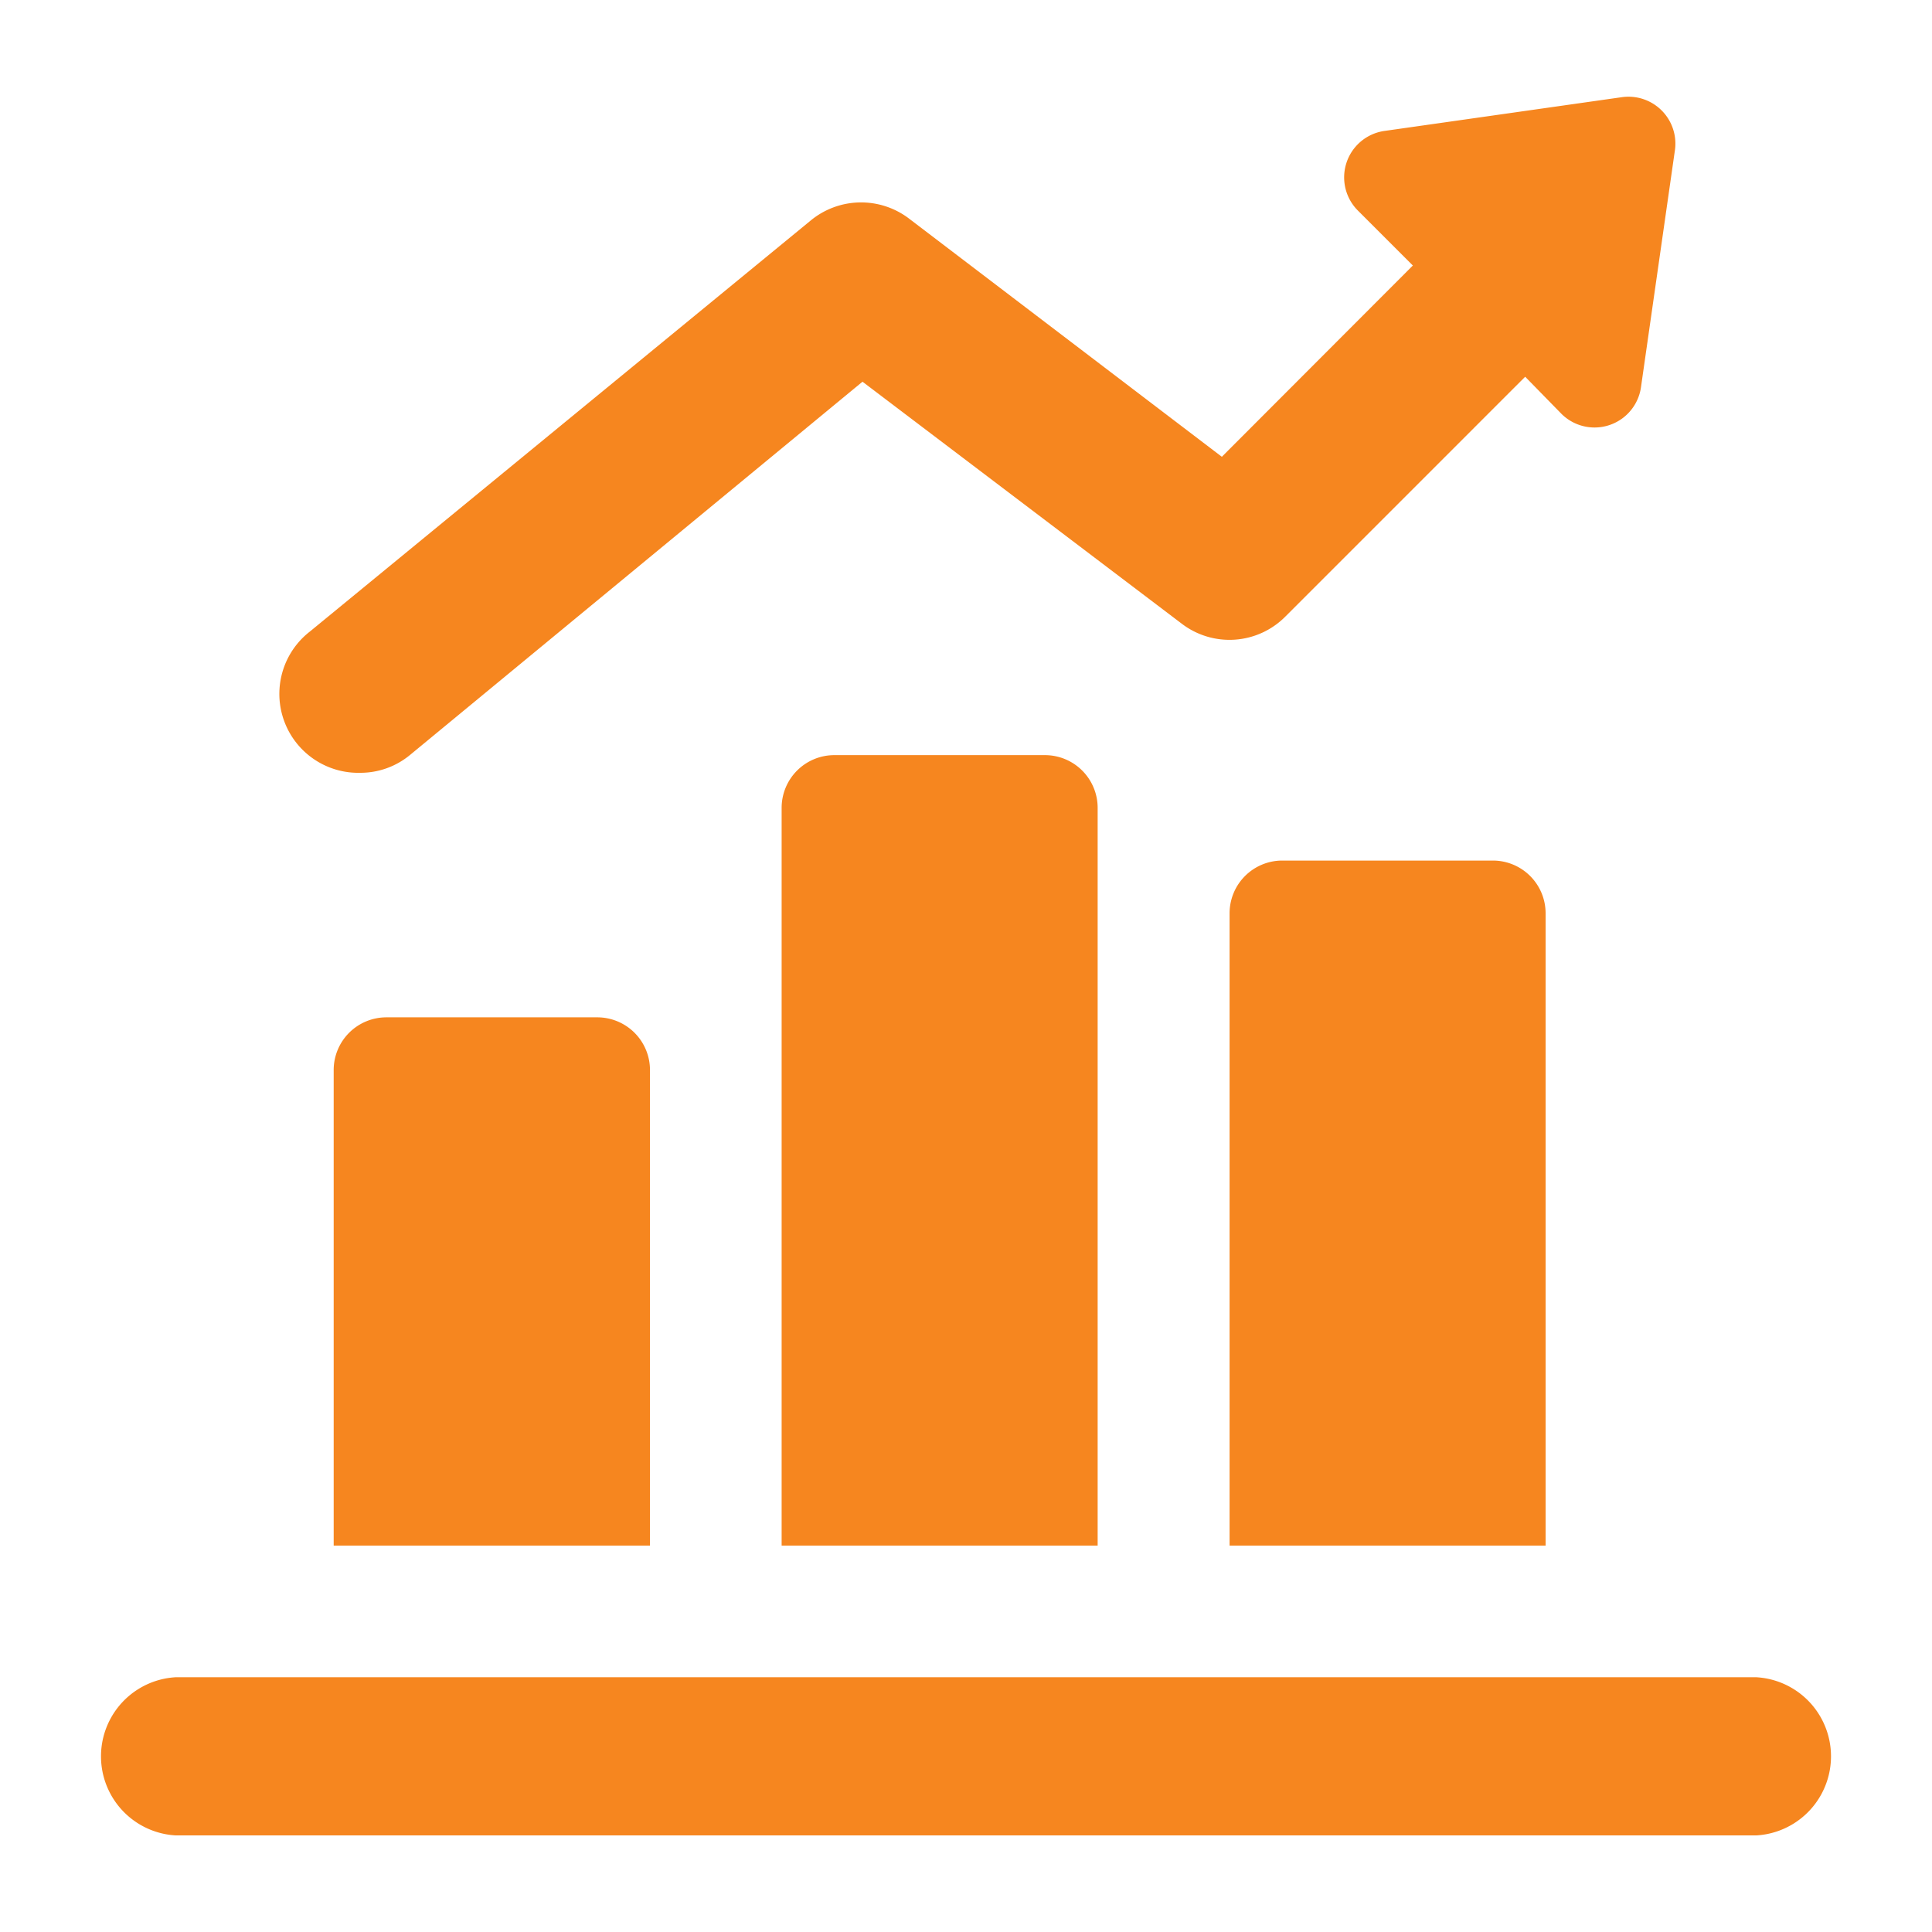 <svg xmlns="http://www.w3.org/2000/svg" id="Camada_1" data-name="Camada 1" viewBox="0 0 70 70"><defs><style>.cls-1{fill:#f6861f;}</style></defs><title>partner</title><path class="cls-1" d="M39.77,29.27a1.91,1.91,0,0,0-1.91-1.91H30.23a1.91,1.91,0,0,0-1.91,1.91V56H39.77ZM56,33.09a1.91,1.91,0,0,0-1.91-1.91H46.45a1.91,1.91,0,0,0-1.9,1.91V56H56Zm7.64,27.68H6.36a2.87,2.87,0,0,0,0,5.73H63.64a2.87,2.87,0,0,0,0-5.73Zm-40.09-22a1.91,1.91,0,0,0-1.91-1.91H14a1.91,1.91,0,0,0-1.91,1.91V56H23.55Z"></path><path class="cls-1" d="M58.77,3.52,50.19,4.74a1.7,1.7,0,0,0-1,2.88l2,2-6.92,6.93L32.91,7.9A2.87,2.87,0,0,0,29.36,8L11.23,22.88A2.86,2.86,0,0,0,13.05,28a2.82,2.82,0,0,0,1.81-.65L31.25,13.83,42.82,22.6a2.85,2.85,0,0,0,3.75-.26l8.69-8.69L56.58,15a1.7,1.7,0,0,0,2.88-1l1.23-8.59A1.7,1.7,0,0,0,58.77,3.52Z"></path></svg>